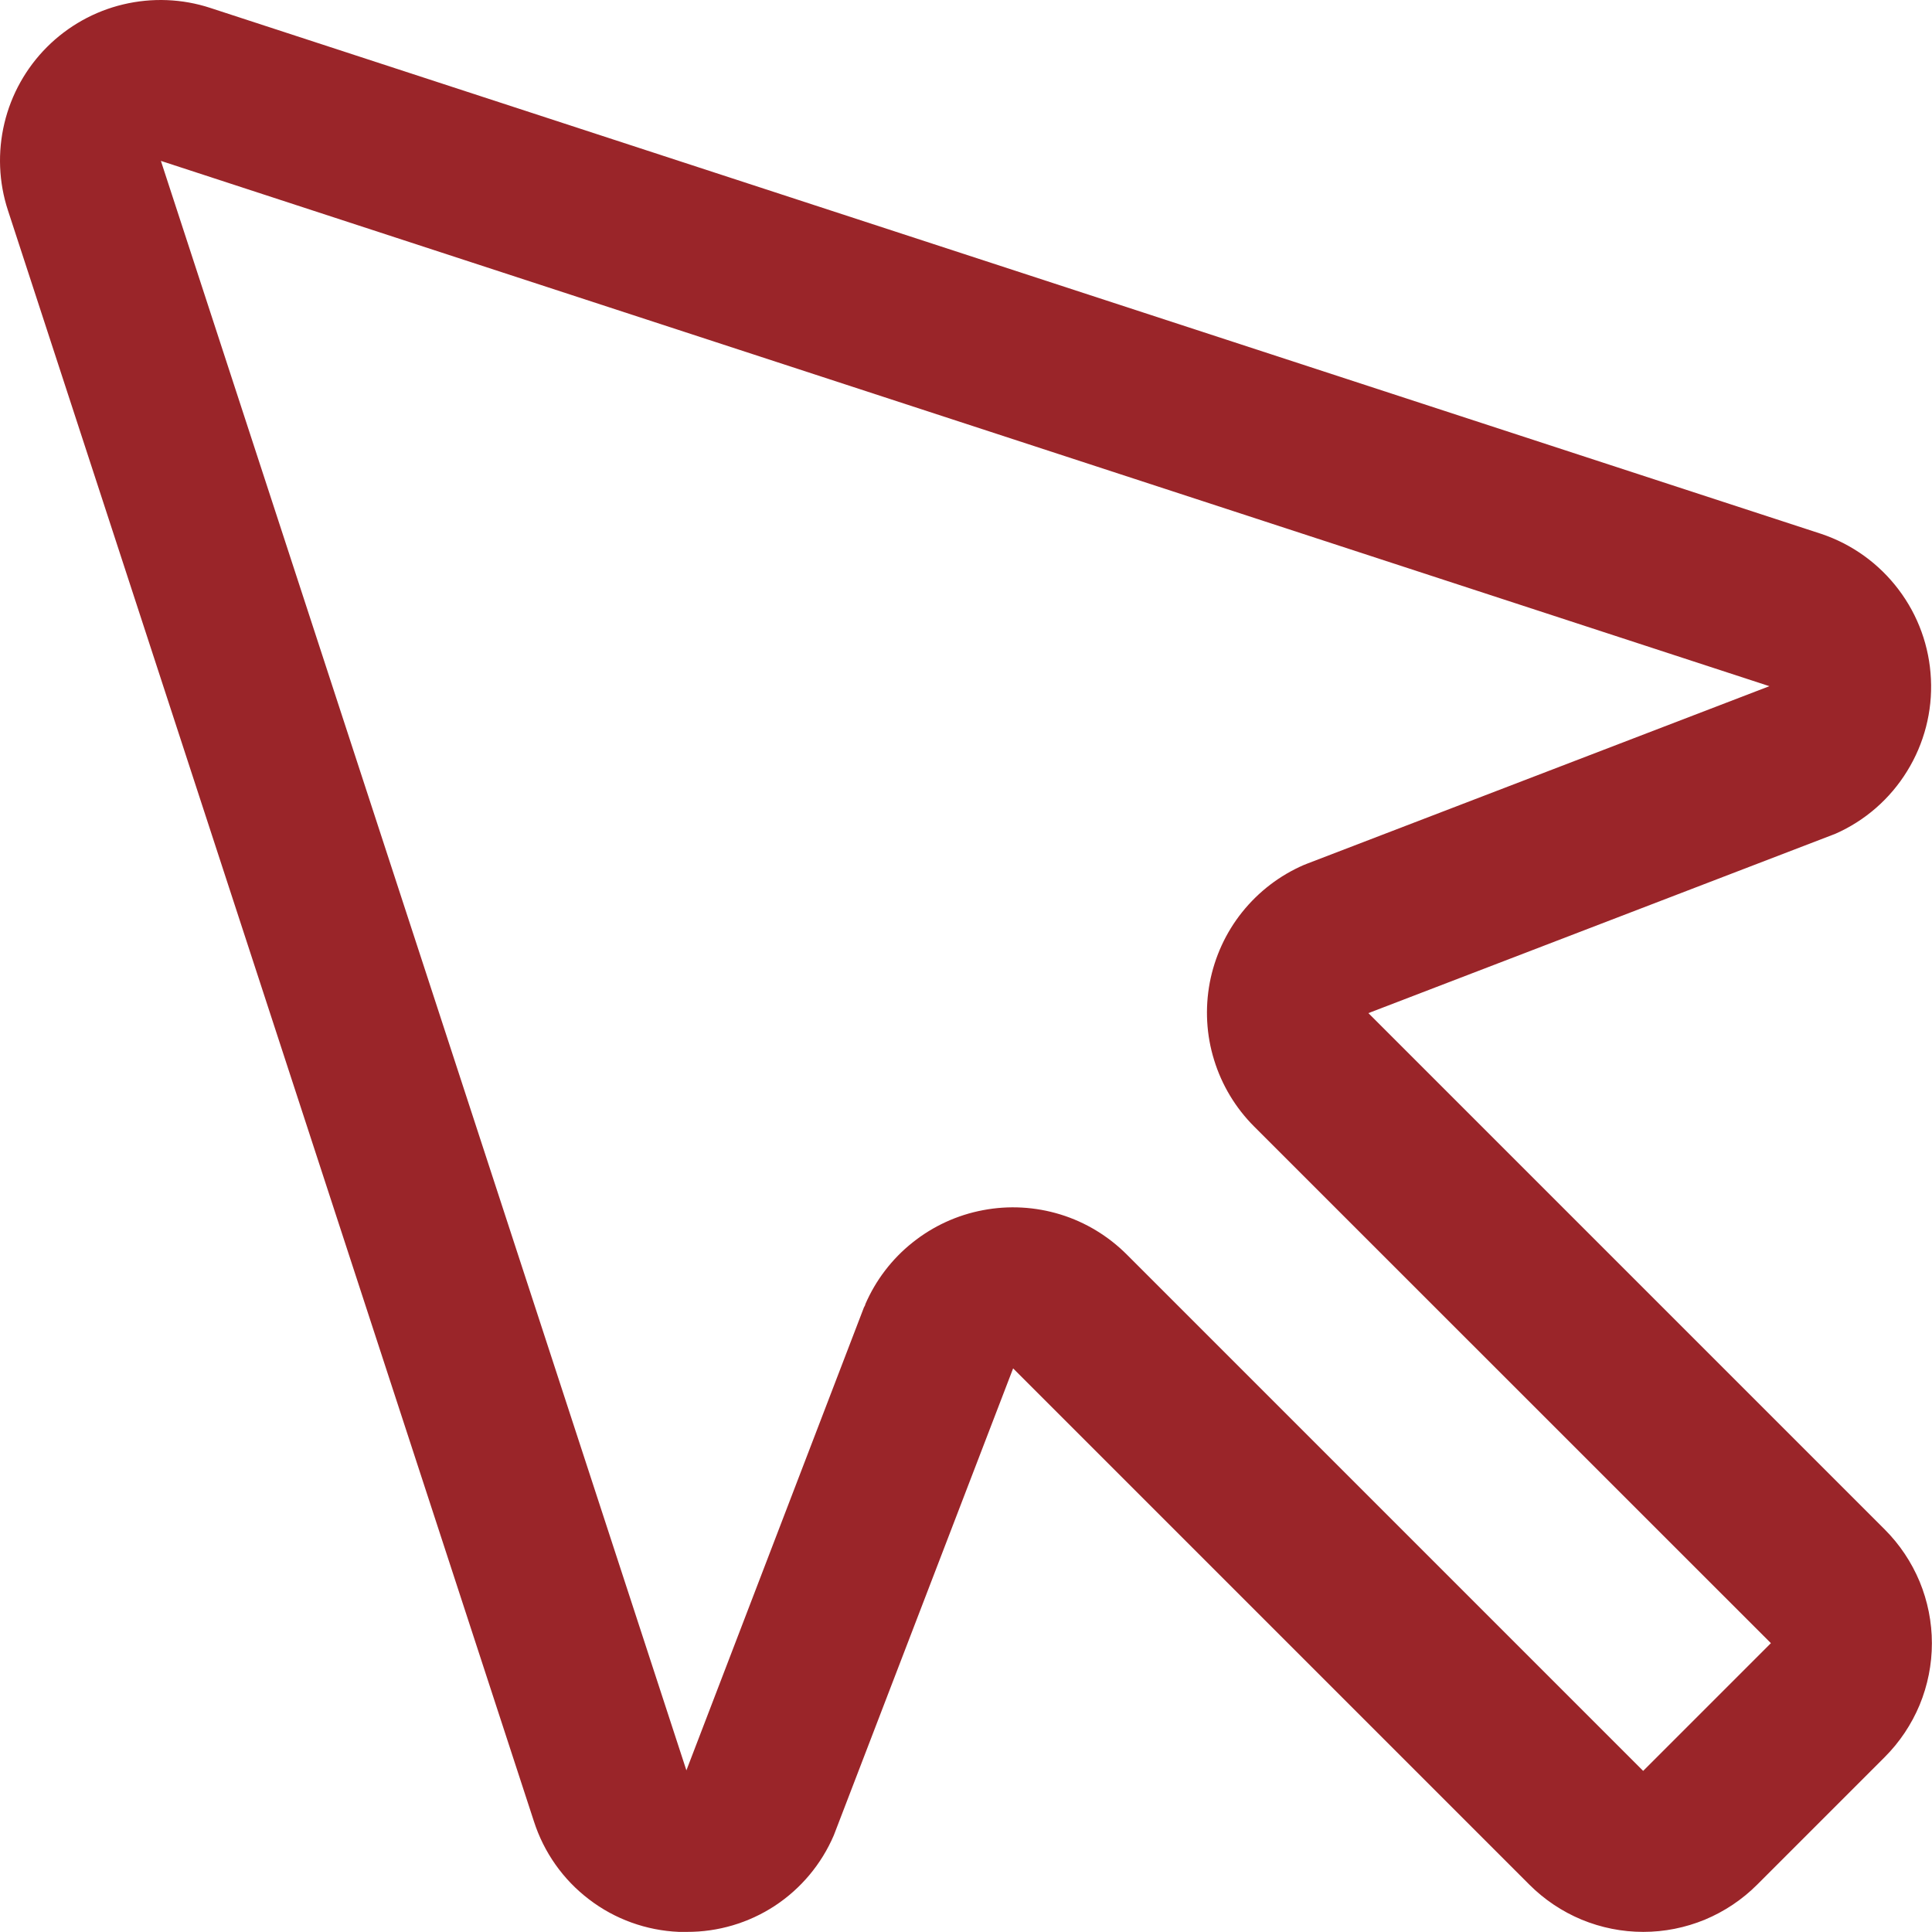<svg width="18" height="18" viewBox="0 0 18 18" fill="none" xmlns="http://www.w3.org/2000/svg">
<path d="M12.749 9.439L17.069 7.78L17.1 7.768C17.377 7.646 17.61 7.442 17.768 7.185C17.927 6.928 18.005 6.628 17.99 6.326C17.976 6.024 17.871 5.733 17.688 5.492C17.506 5.251 17.255 5.07 16.968 4.974L1.96 0.074C1.698 -0.012 1.417 -0.023 1.148 0.041C0.879 0.105 0.633 0.243 0.438 0.438C0.243 0.633 0.105 0.879 0.041 1.148C-0.023 1.417 -0.012 1.698 0.074 1.96L4.974 16.968C5.067 17.258 5.246 17.512 5.488 17.696C5.729 17.881 6.022 17.986 6.325 17.999H6.399C6.69 18 6.975 17.916 7.219 17.756C7.462 17.596 7.653 17.368 7.768 17.1L7.78 17.069L9.439 12.749L14.249 17.559C14.389 17.699 14.554 17.809 14.736 17.885C14.918 17.96 15.113 17.999 15.31 17.999C15.507 17.999 15.702 17.96 15.884 17.885C16.066 17.809 16.231 17.699 16.371 17.559L17.559 16.371C17.699 16.231 17.809 16.066 17.885 15.884C17.96 15.702 17.999 15.507 17.999 15.31C17.999 15.113 17.96 14.918 17.885 14.736C17.809 14.554 17.699 14.389 17.559 14.249L12.749 9.439ZM15.309 16.499L10.499 11.689C10.326 11.516 10.114 11.387 9.88 11.315C9.646 11.243 9.398 11.229 9.158 11.275C8.918 11.32 8.692 11.424 8.501 11.577C8.31 11.729 8.159 11.927 8.062 12.151C8.062 12.161 8.053 12.172 8.049 12.181L6.395 16.494L1.499 1.499L16.485 6.393L12.177 8.047L12.147 8.059C11.923 8.156 11.726 8.307 11.573 8.498C11.42 8.689 11.317 8.915 11.271 9.155C11.226 9.396 11.239 9.643 11.312 9.877C11.384 10.111 11.512 10.323 11.685 10.496L16.499 15.309L15.309 16.499Z" fill="#9A2529"/>
</svg>
